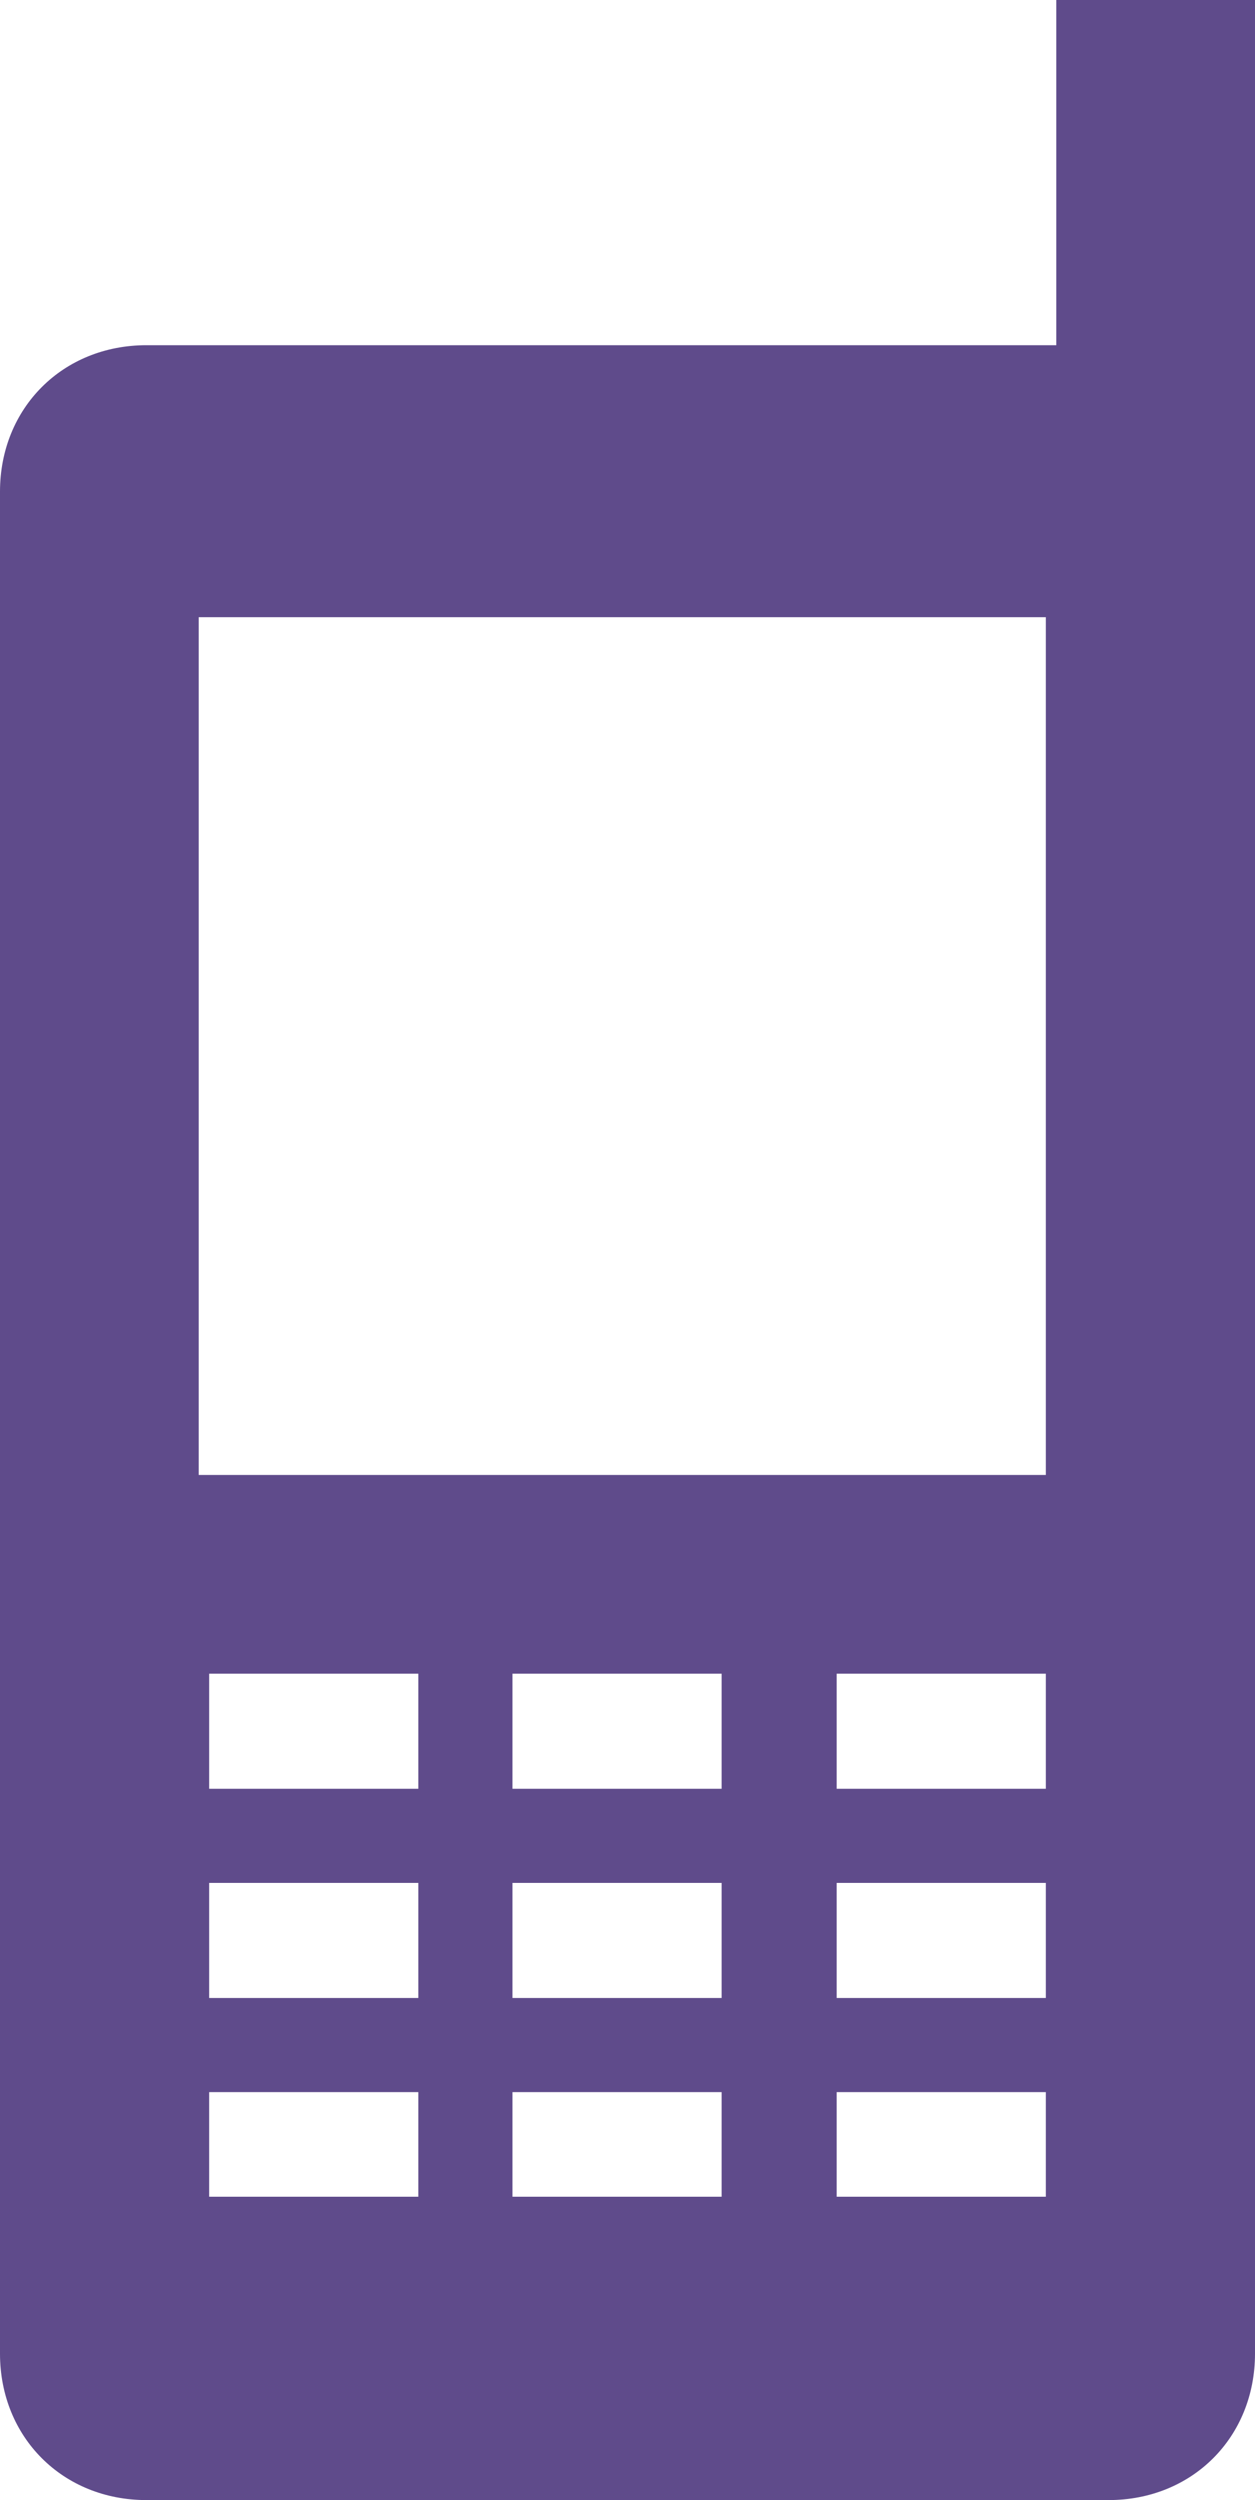<?xml version="1.0" encoding="utf-8"?>
<!-- Generator: Adobe Illustrator 17.1.0, SVG Export Plug-In . SVG Version: 6.00 Build 0)  -->
<!DOCTYPE svg PUBLIC "-//W3C//DTD SVG 1.1//EN" "http://www.w3.org/Graphics/SVG/1.1/DTD/svg11.dtd">
<svg version="1.1" id="Layer_1" xmlns="http://www.w3.org/2000/svg" xmlns:xlink="http://www.w3.org/1999/xlink" x="0px" y="0px"
	 viewBox="0 0 12 23.9" enable-background="new 0 0 12 23.9" xml:space="preserve">
<path fill="#5F4B8B" d="M10.1,0v3.3H1.4C0.6,3.3,0,3.9,0,4.7v17.8c0,0.8,0.6,1.4,1.4,1.4h9.2c0.8,0,1.4-0.6,1.4-1.4V0H10.1z M4,21H2
	V20h2V21z M4,19.1H2V18h2V19.1z M4,17.1H2V16h2V17.1z M6.9,21h-2V20h2V21z M6.9,19.1h-2V18h2V19.1z M6.9,17.1h-2V16h2V17.1z M10,21
	H8V20h2V21z M10,19.1H8V18h2V19.1z M10,17.1H8V16h2V17.1z M10,14.1H1.9V5.9H10V14.1z"/>
</svg>
